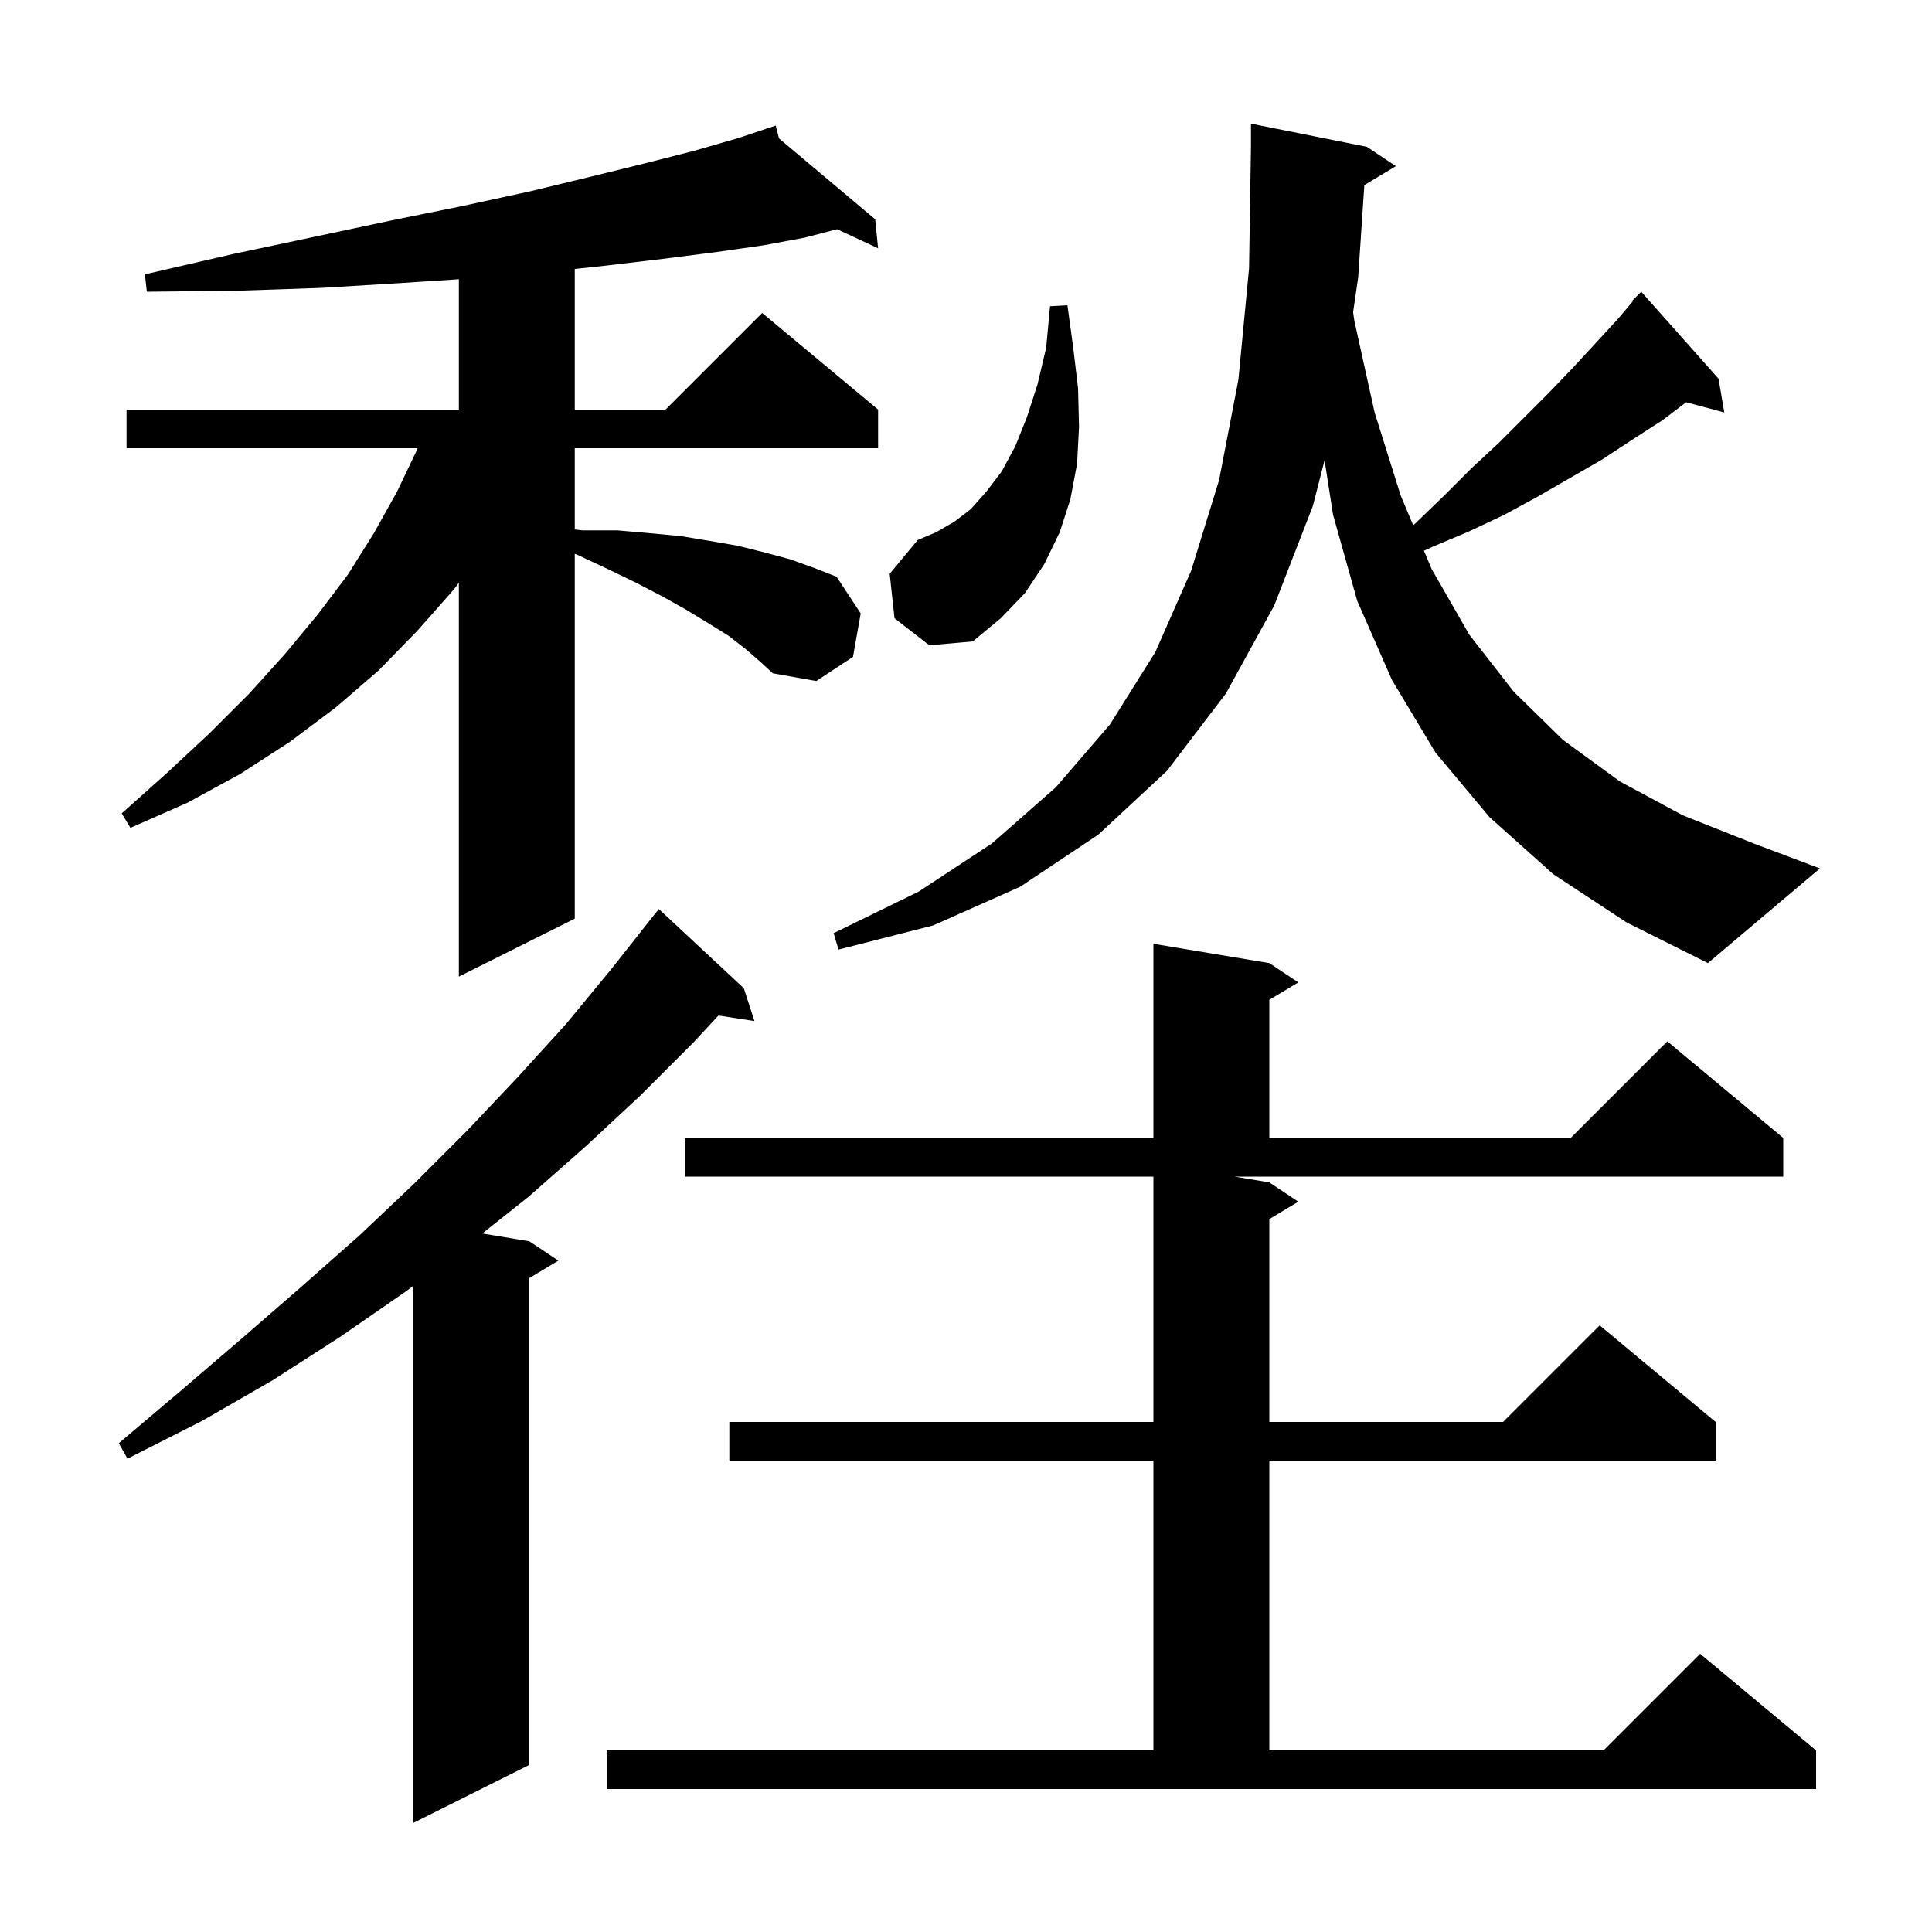 <svg xmlns="http://www.w3.org/2000/svg" xmlns:xlink="http://www.w3.org/1999/xlink" version="1.1" baseProfile="full" viewBox="0 0 200 200" width="200" height="200"><g fill="currentColor"><path d="M 77.0 102.3 L 78.1 105.7 L 74.379 105.123 L 71.8 107.9 L 66.3 113.4 L 60.6 118.7 L 54.7 123.9 L 49.927 127.688 L 54.8 128.5 L 57.8 130.5 L 54.8 132.3 L 54.8 182.7 L 42.8 188.7 L 42.8 133.1 L 42.0 133.7 L 35.2 138.4 L 28.2 142.9 L 20.9 147.1 L 13.2 151.0 L 12.3 149.4 L 18.8 143.9 L 25.1 138.5 L 31.2 133.2 L 37.2 127.9 L 42.9 122.5 L 48.4 117.0 L 53.6 111.5 L 58.6 106.0 L 63.3 100.3 L 67.8 94.6 L 67.809 94.608 L 68.2 94.1 Z M 131.4 122.4 L 134.4 124.4 L 131.4 126.2 L 131.4 147.2 L 155.6 147.2 L 165.6 137.2 L 177.6 147.2 L 177.6 151.2 L 131.4 151.2 L 131.4 181.2 L 166.0 181.2 L 176.0 171.2 L 188.0 181.2 L 188.0 185.2 L 62.8 185.2 L 62.8 181.2 L 119.4 181.2 L 119.4 151.2 L 75.5 151.2 L 75.5 147.2 L 119.4 147.2 L 119.4 121.8 L 70.9 121.8 L 70.9 117.8 L 119.4 117.8 L 119.4 97.7 L 131.4 99.7 L 134.4 101.7 L 131.4 103.5 L 131.4 117.8 L 162.6 117.8 L 172.6 107.8 L 184.6 117.8 L 184.6 121.8 L 127.8 121.8 Z M 77.2 67.2 L 75.4 65.8 L 73.3 64.5 L 71.0 63.1 L 68.5 61.7 L 65.8 60.3 L 62.9 58.9 L 59.7 57.4 L 59.5 57.329 L 59.5 95.1 L 47.5 101.1 L 47.5 60.318 L 47.0 61.0 L 43.2 65.3 L 39.2 69.4 L 34.8 73.2 L 30.0 76.8 L 24.9 80.1 L 19.4 83.1 L 13.5 85.7 L 12.6 84.2 L 17.3 80.0 L 21.7 75.9 L 25.8 71.8 L 29.5 67.7 L 32.9 63.6 L 36.0 59.5 L 38.7 55.2 L 41.1 50.9 L 43.2 46.5 L 43.233 46.4 L 13.1 46.4 L 13.1 42.4 L 47.5 42.4 L 47.5 28.905 L 41.5 29.3 L 33.3 29.8 L 24.5 30.1 L 15.2 30.2 L 15.0 28.4 L 24.1 26.3 L 32.6 24.5 L 40.6 22.8 L 48.0 21.3 L 54.9 19.8 L 61.1 18.3 L 66.8 16.9 L 71.9 15.6 L 76.4 14.3 L 79.342 13.319 L 79.3 13.2 L 79.414 13.295 L 80.3 13.0 L 80.644 14.33 L 90.6 22.7 L 90.9 25.7 L 86.655 23.727 L 83.3 24.6 L 79.0 25.4 L 74.1 26.1 L 68.6 26.8 L 62.7 27.5 L 59.5 27.845 L 59.5 42.4 L 68.9 42.4 L 78.9 32.4 L 90.9 42.4 L 90.9 46.4 L 59.5 46.4 L 59.5 54.811 L 60.3 54.9 L 63.9 54.9 L 67.3 55.2 L 70.5 55.5 L 73.5 56.0 L 76.4 56.5 L 79.2 57.2 L 81.8 57.9 L 84.3 58.8 L 86.6 59.7 L 89.1 63.5 L 88.3 68.0 L 84.5 70.5 L 80.0 69.7 L 78.7 68.5 Z M 141.236 19.158 L 140.6 28.7 L 140.074 32.321 L 140.2 33.2 L 142.3 42.7 L 145.0 51.3 L 146.295 54.375 L 146.6 54.1 L 149.5 51.3 L 152.3 48.5 L 155.1 45.9 L 160.3 40.7 L 162.8 38.1 L 165.2 35.5 L 167.5 33.0 L 169.061 31.155 L 169.0 31.1 L 169.9 30.2 L 177.9 39.2 L 178.5 42.7 L 174.549 41.642 L 172.1 43.5 L 169.0 45.5 L 165.8 47.6 L 159.2 51.4 L 155.7 53.3 L 152.1 55.0 L 148.3 56.6 L 147.405 57.011 L 148.2 58.9 L 152.1 65.7 L 156.7 71.6 L 161.8 76.6 L 167.7 80.9 L 174.2 84.4 L 181.5 87.3 L 188.4 89.9 L 176.8 99.7 L 168.4 95.5 L 160.8 90.5 L 154.2 84.6 L 148.6 77.9 L 144.1 70.4 L 140.5 62.2 L 138.0 53.3 L 137.118 47.654 L 135.9 52.4 L 131.9 62.7 L 126.9 71.8 L 120.8 79.8 L 113.7 86.4 L 105.6 91.8 L 96.6 95.8 L 86.8 98.3 L 86.3 96.6 L 95.1 92.3 L 102.7 87.3 L 109.3 81.5 L 114.9 75.0 L 119.6 67.5 L 123.3 59.1 L 126.2 49.7 L 128.2 39.3 L 129.3 27.8 L 129.5 15.2 L 129.5 12.8 L 141.5 15.2 L 144.5 17.2 Z M 92.6 64.0 L 92.1 59.4 L 95.0 55.9 L 96.9 55.1 L 98.8 54.0 L 100.5 52.7 L 102.1 50.9 L 103.7 48.8 L 105.1 46.2 L 106.3 43.2 L 107.4 39.8 L 108.3 36.0 L 108.7 31.7 L 110.5 31.6 L 111.1 36.0 L 111.6 40.2 L 111.7 44.2 L 111.5 48.0 L 110.8 51.7 L 109.7 55.1 L 108.1 58.4 L 106.1 61.4 L 103.6 64.0 L 100.7 66.4 L 96.2 66.8 Z "/></g></svg>